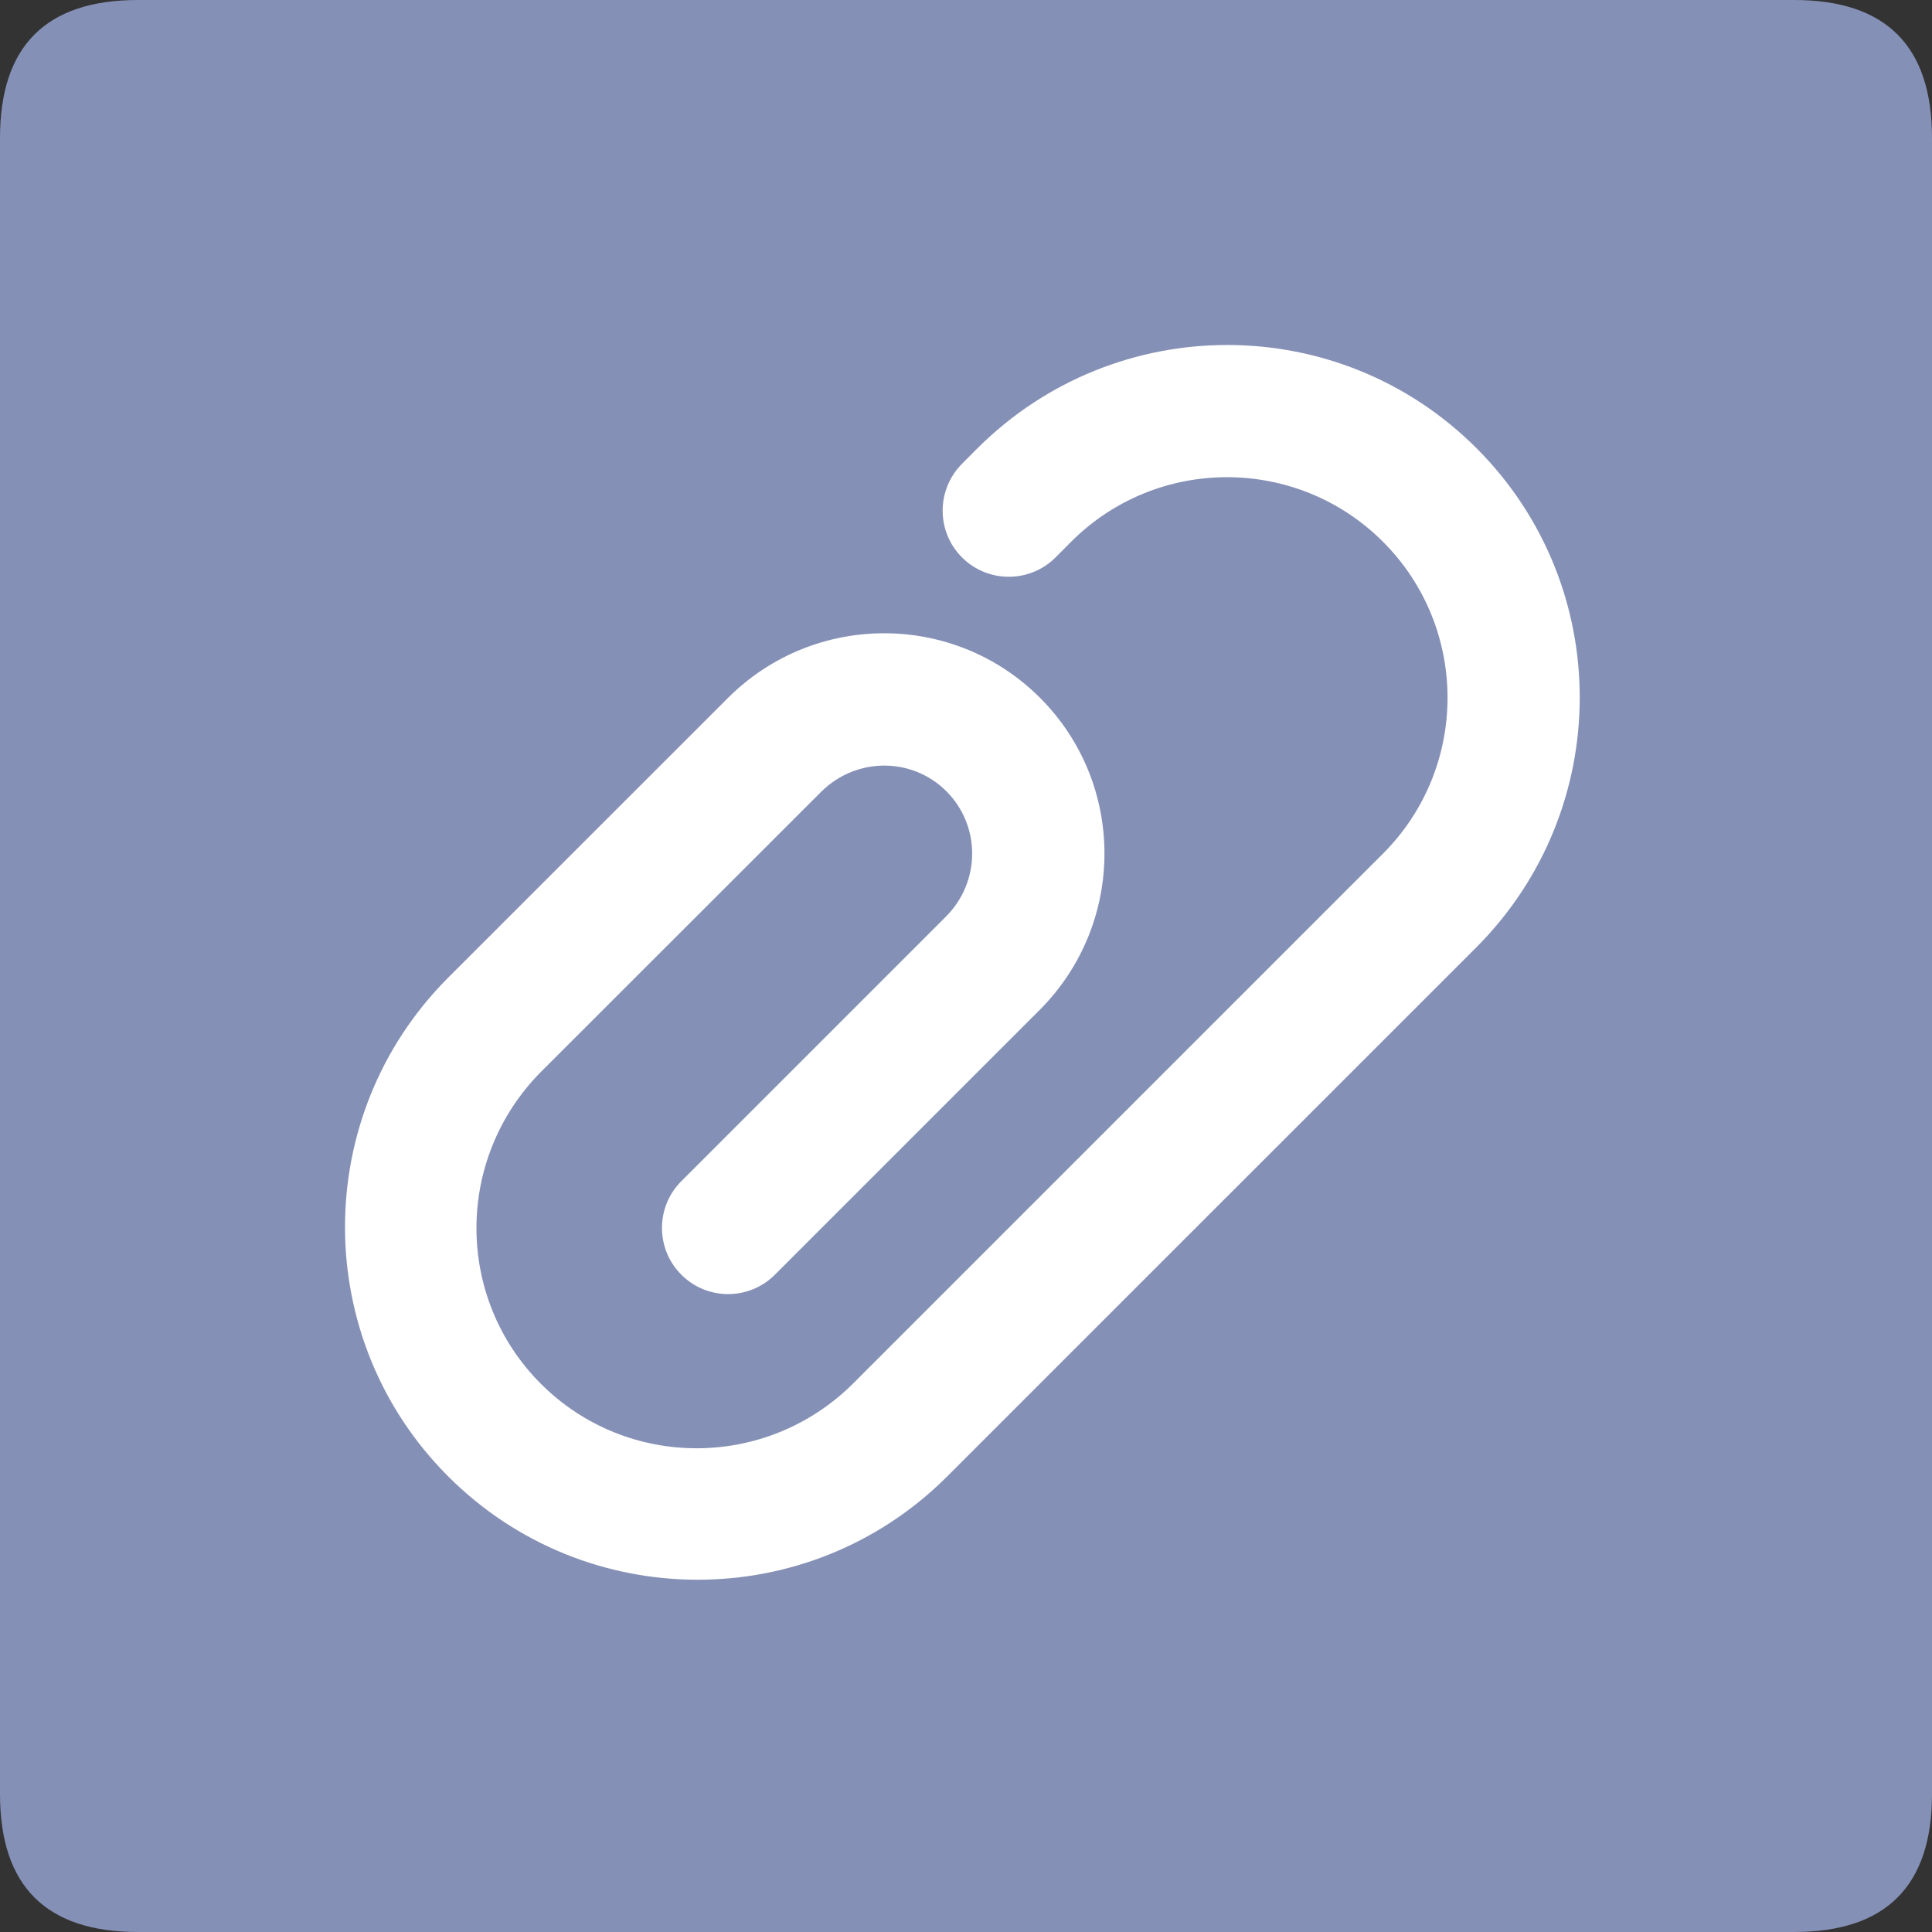<svg width="24" height="24" viewBox="0 0 24 24" fill="none" xmlns="http://www.w3.org/2000/svg">
<rect x="0" y="0" width="24" height="24" fill="#333333" stroke="none"/>
<g id="&#233;&#147;&#190;&#230;&#142;&#165;&#38;&#229;&#133;&#156;&#229;&#186;&#149;">
<path id="&#232;&#183;&#175;&#229;&#190;&#132;" d="M1.714 0H22.286C23.429 0 24 0.571 24 1.714V22.286C24 23.429 23.429 24 22.286 24H1.714C0.571 24 0 23.429 0 22.286V1.714C0 0.571 0.571 0 1.714 0Z" fill="#8590B6"/>
<path id="&#232;&#183;&#175;&#229;&#190;&#132;_2" d="M11.757 11.38C12.184 10.946 12.182 10.256 11.757 9.83C11.332 9.405 10.643 9.403 10.207 9.83L6.719 13.316C5.651 14.394 5.653 16.124 6.719 17.19C7.786 18.257 9.516 18.259 10.594 17.19L17.18 10.604C18.249 9.535 18.249 7.799 17.18 6.73C16.111 5.661 14.375 5.66 13.306 6.73L13.113 6.924C12.792 7.245 12.271 7.245 11.95 6.924C11.63 6.604 11.63 6.084 11.95 5.762L12.143 5.568C13.862 3.857 16.634 3.859 18.342 5.568C20.05 7.276 20.053 10.047 18.342 11.766L11.755 18.352C10.043 20.052 7.275 20.048 5.568 18.341C3.862 16.635 3.858 13.867 5.558 12.154L9.045 8.668C10.12 7.598 11.852 7.601 12.919 8.668C13.986 9.735 13.988 11.466 12.919 12.542L9.626 15.835C9.305 16.156 8.784 16.156 8.464 15.835C8.143 15.514 8.143 14.993 8.464 14.673L11.757 11.38V11.38Z" fill="white"/>
</g>
</svg>
